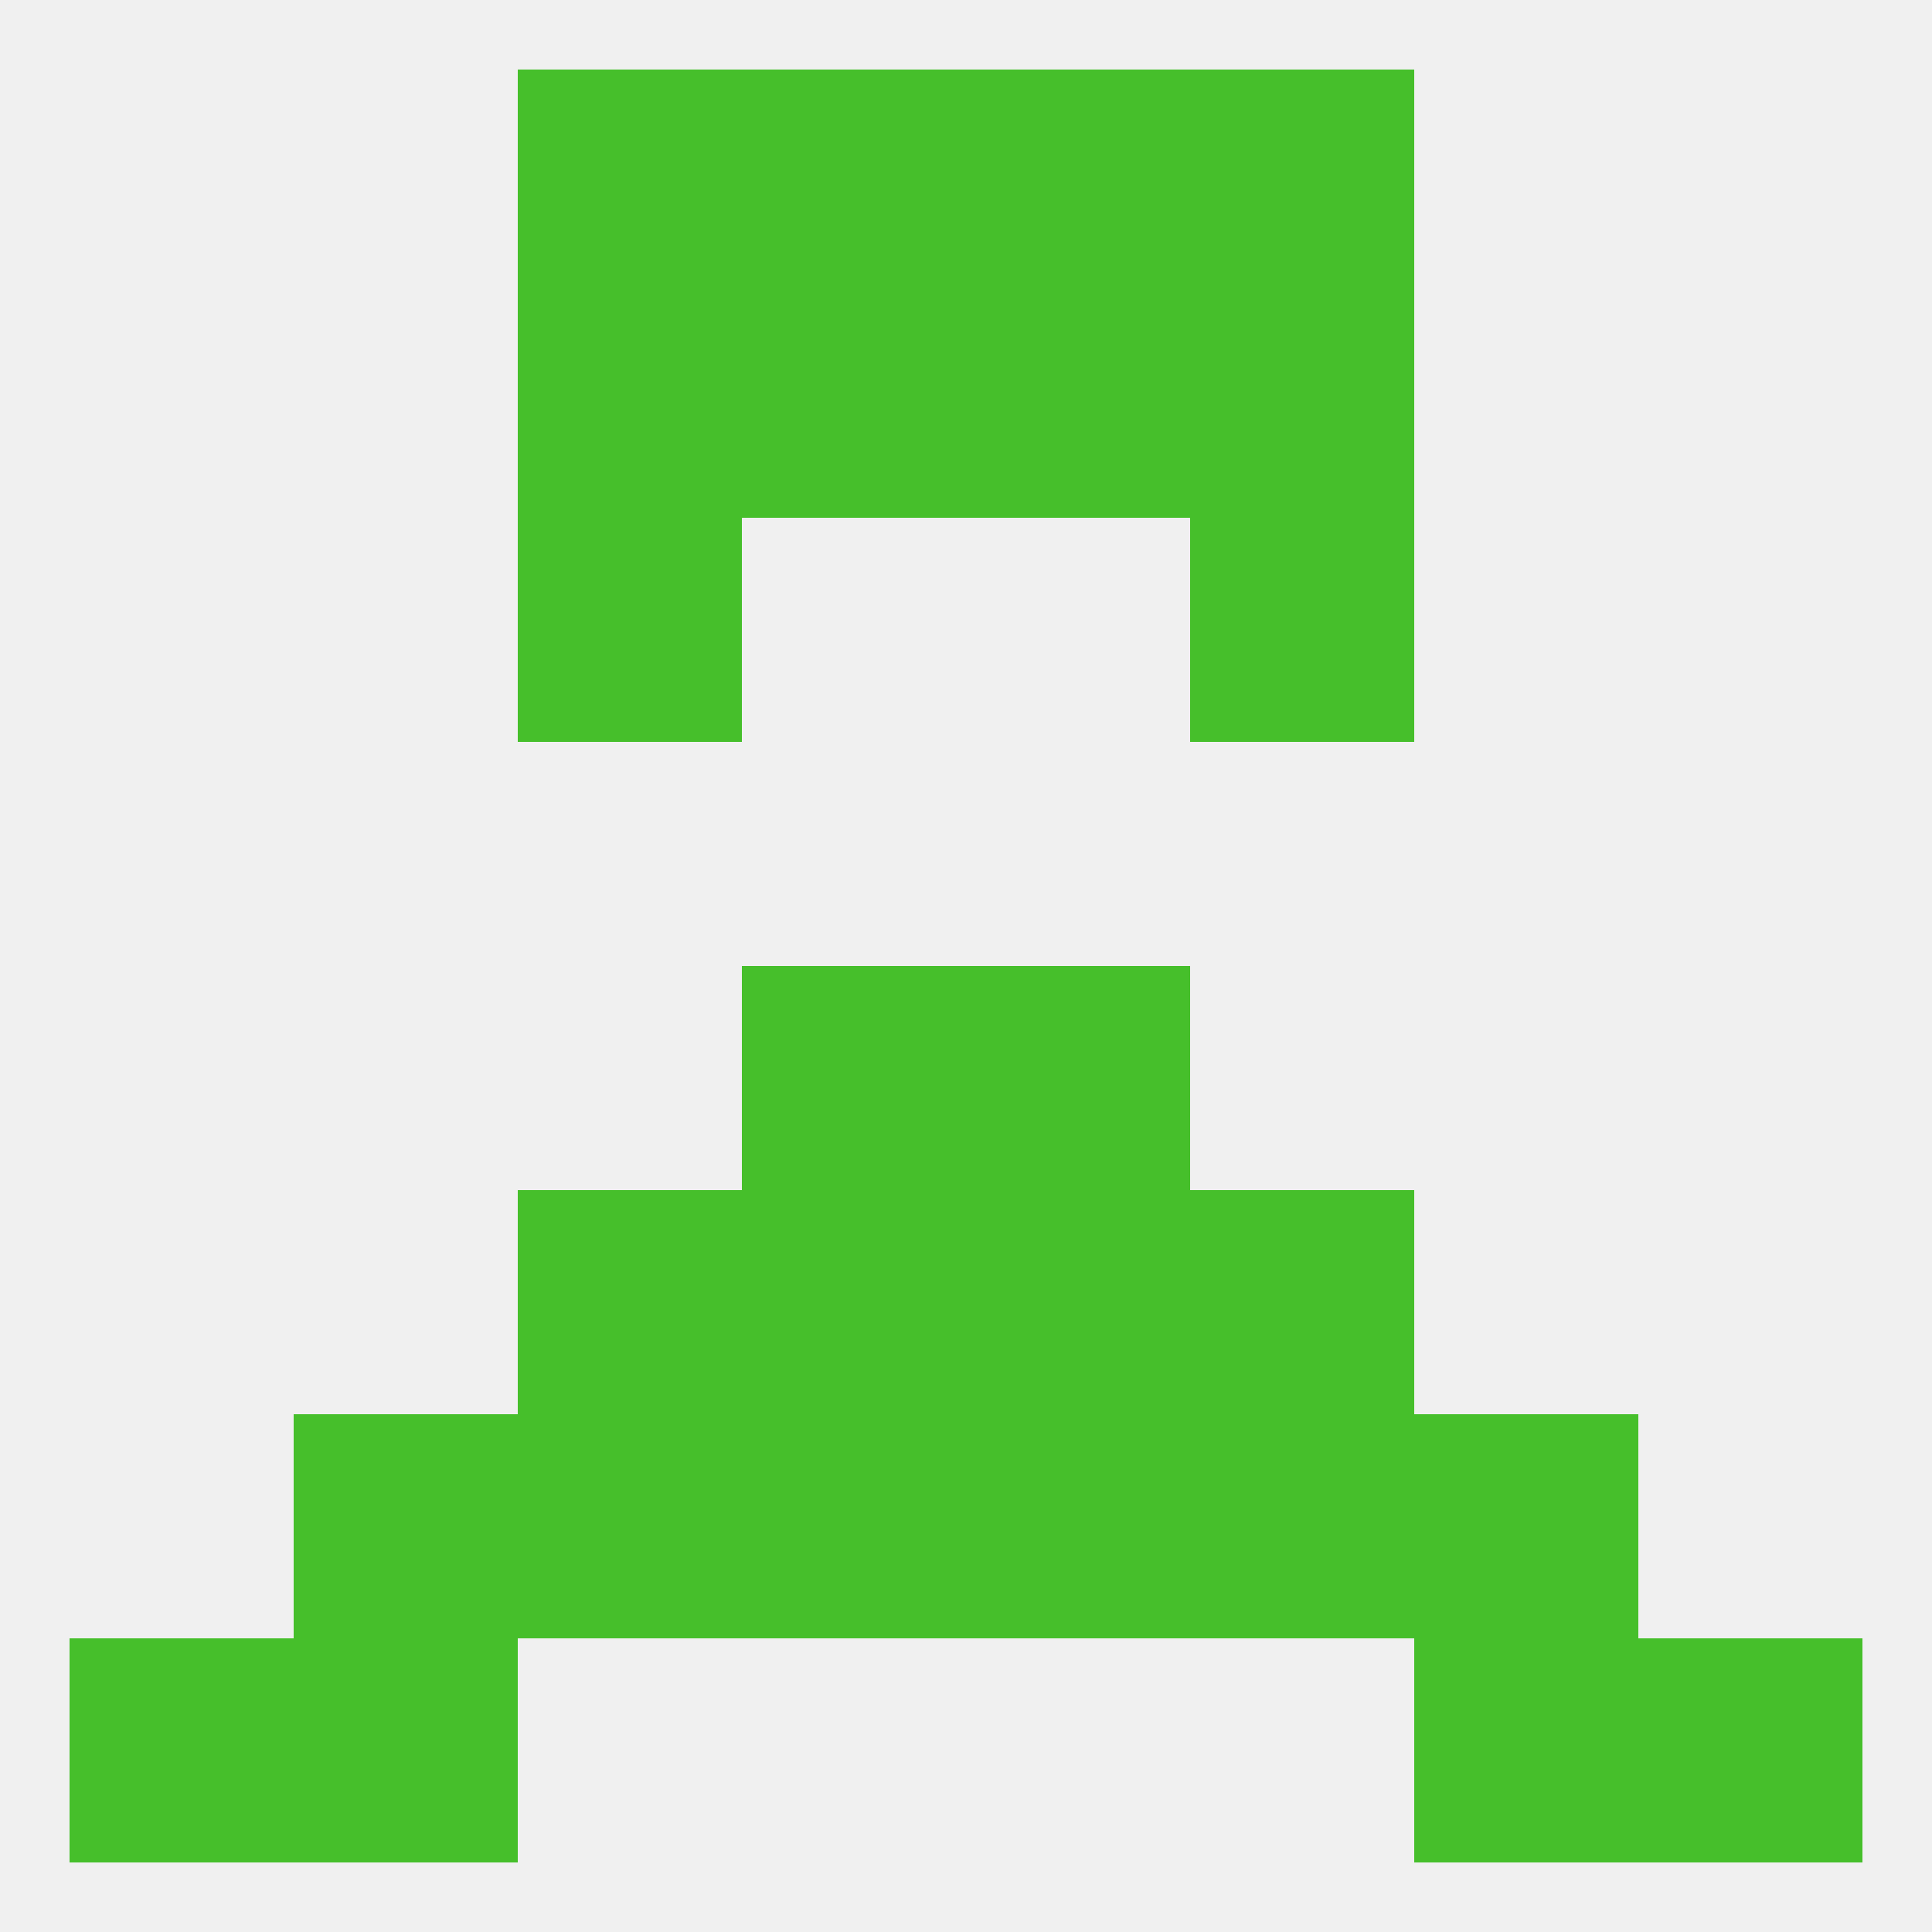 
<!--   <?xml version="1.0"?> -->
<svg version="1.1" baseprofile="full" xmlns="http://www.w3.org/2000/svg" xmlns:xlink="http://www.w3.org/1999/xlink" xmlns:ev="http://www.w3.org/2001/xml-events" width="250" height="250" viewBox="0 0 250 250" >
	<rect width="100%" height="100%" fill="rgba(240,240,240,255)"/>

	<rect x="67" y="38" width="29" height="29" fill="rgba(70,191,43,255)"/>
	<rect x="154" y="38" width="29" height="29" fill="rgba(70,191,43,255)"/>
	<rect x="96" y="38" width="29" height="29" fill="rgba(70,191,43,255)"/>
	<rect x="125" y="38" width="29" height="29" fill="rgba(70,191,43,255)"/>
	<rect x="67" y="67" width="29" height="29" fill="rgba(70,191,43,255)"/>
	<rect x="154" y="67" width="29" height="29" fill="rgba(70,191,43,255)"/>
	<rect x="96" y="125" width="29" height="29" fill="rgba(70,191,43,255)"/>
	<rect x="125" y="125" width="29" height="29" fill="rgba(70,191,43,255)"/>
	<rect x="154" y="154" width="29" height="29" fill="rgba(70,191,43,255)"/>
	<rect x="96" y="154" width="29" height="29" fill="rgba(70,191,43,255)"/>
	<rect x="125" y="154" width="29" height="29" fill="rgba(70,191,43,255)"/>
	<rect x="67" y="154" width="29" height="29" fill="rgba(70,191,43,255)"/>
	<rect x="67" y="183" width="29" height="29" fill="rgba(70,191,43,255)"/>
	<rect x="154" y="183" width="29" height="29" fill="rgba(70,191,43,255)"/>
	<rect x="38" y="183" width="29" height="29" fill="rgba(70,191,43,255)"/>
	<rect x="183" y="183" width="29" height="29" fill="rgba(70,191,43,255)"/>
	<rect x="96" y="183" width="29" height="29" fill="rgba(70,191,43,255)"/>
	<rect x="125" y="183" width="29" height="29" fill="rgba(70,191,43,255)"/>
	<rect x="9" y="212" width="29" height="29" fill="rgba(70,191,43,255)"/>
	<rect x="212" y="212" width="29" height="29" fill="rgba(70,191,43,255)"/>
	<rect x="38" y="212" width="29" height="29" fill="rgba(70,191,43,255)"/>
	<rect x="183" y="212" width="29" height="29" fill="rgba(70,191,43,255)"/>
	<rect x="96" y="9" width="29" height="29" fill="rgba(70,191,43,255)"/>
	<rect x="125" y="9" width="29" height="29" fill="rgba(70,191,43,255)"/>
	<rect x="67" y="9" width="29" height="29" fill="rgba(70,191,43,255)"/>
	<rect x="154" y="9" width="29" height="29" fill="rgba(70,191,43,255)"/>
</svg>